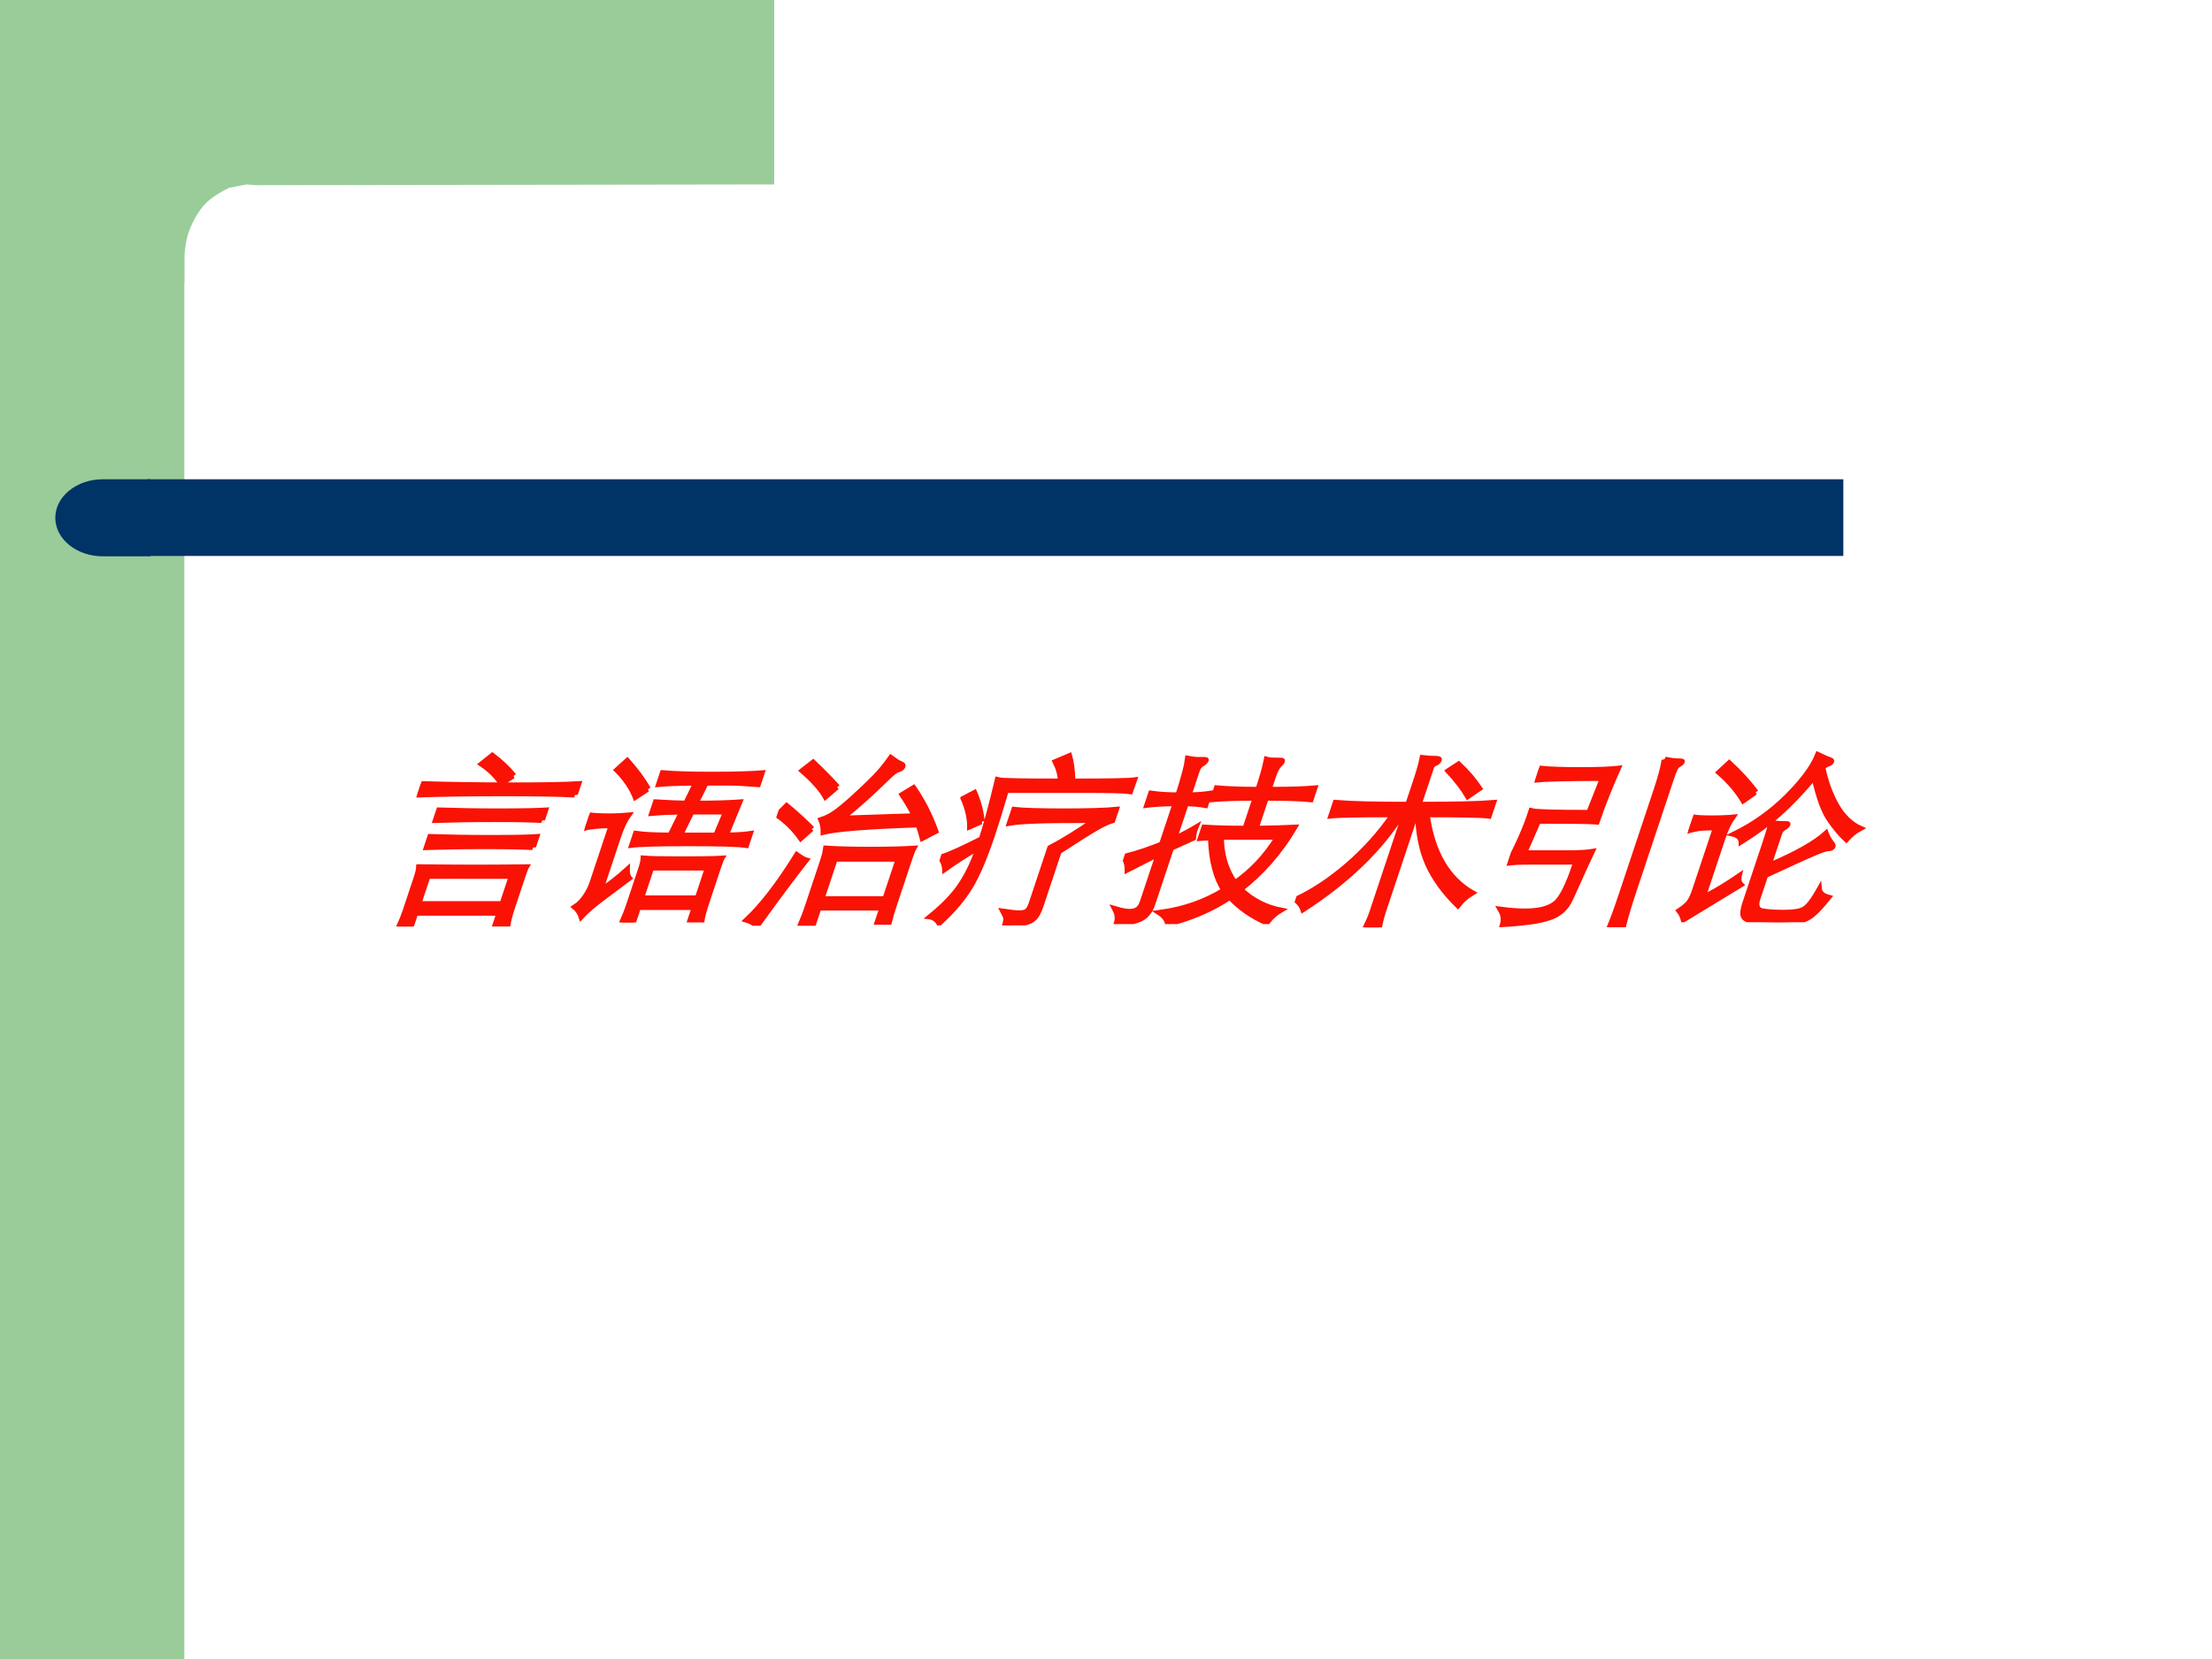 <?xml version="1.0" encoding="UTF-8" standalone="no"?>
<!DOCTYPE svg PUBLIC "-//W3C//DTD SVG 1.1//EN" "http://www.w3.org/Graphics/SVG/1.1/DTD/svg11.dtd">
<svg xmlns="http://www.w3.org/2000/svg" xmlns:xlink="http://www.w3.org/1999/xlink" version="1.1" width="720pt" height="540pt" viewBox="0 0 720 540">
<rect x="0" y="0" width="720" height="540" fill="#808080" stroke="none"/>
<g enable-background="new">
<g>
<g id="Layer-1" data-name="Artifact">
<clipPath id="cp0">
<path transform="matrix(1,0,0,-1,0,540)" d="M 0 0 L 720 0 L 720 540 L 0 540 Z " fill-rule="evenodd"/>
</clipPath>
<g clip-path="url(#cp0)">
<path transform="matrix(1,0,0,-1,0,540)" d="M 0 0 L 720 0 L 720 540 L 0 540 Z " fill="#ffffff" fill-rule="evenodd"/>
</g>
</g>
<g id="Layer-1" data-name="Artifact">
<clipPath id="cp1">
<path transform="matrix(1,0,0,-1,0,540)" d="M 0 0 L 720 0 L 720 540 L 0 540 Z " fill-rule="evenodd"/>
</clipPath>
<g clip-path="url(#cp1)">
<path transform="matrix(1,0,0,-1,0,540)" d="M 0 0 L 60 0 L 60 540 L 0 540 Z " fill="#99cc99" fill-rule="evenodd"/>
</g>
</g>
<g id="Layer-1" data-name="Artifact">
<path transform="matrix(1,0,0,-1,0,540)" d="M 252 540 L 252 479.97 L 83.5 479.72 L 80.25 479.97 L 74.5 478.85 C 72.25 477.72 68.875 475.84 66.75 473.59 C 64.625 471.34 62.875 468.21 61.75 465.34 C 60.625 462.46 60.25 459.59 60 456.71 L 60 448.08 L 36 448.08 L 36 479.97 L 36 540 L 252 540 Z " fill="#99cc99" fill-rule="evenodd"/>
</g>
<g id="Layer-1" data-name="Artifact">
<path transform="matrix(1,0,0,-1,0,540)" d="M 48 359.04 L 600 359.04 L 600 384 L 48 384 Z " fill="#003366" fill-rule="evenodd"/>
</g>
<g id="Layer-1" data-name="Artifact">
<path transform="matrix(1,0,0,-1,0,540)" d="M 48.96 384 L 33.48 384 C 24.931 384 18 378.39 18 371.46 C 18 364.53 24.931 358.92 33.48 358.92 L 48.96 358.92 Z " fill="#003366" fill-rule="evenodd"/>
</g>
<g id="Layer-1" data-name="P">
<clipPath id="cp2">
<path transform="matrix(1,0,0,-1,0,540)" d="M 0 0 L 720 0 L 720 540 L 0 540 Z " fill-rule="evenodd"/>
</clipPath>
<g clip-path="url(#cp2)">
<symbol id="font_3_4075">
<path d="M .489 .816 L .439 .776 C .4 .816 .352 .852 .293 .884 L .333 .928 C .391 .893 .443 .856 .489 .816 M .857 .714 C .78 .719 .651 .721 .471 .721 C .291 .721 .134 .719 0 .714 L 0 .774 C .168 .769 .334 .767 .498 .767 C .663 .767 .782 .769 .857 .774 L .857 .714 M .725 .576 C .681 .579 .595 .581 .468 .581 C .341 .581 .233 .579 .145 .576 L .145 .631 C .234 .628 .342 .626 .469 .626 C .596 .626 .681 .628 .725 .631 L .725 .576 M .725 .429 C .682 .432 .596 .434 .468 .434 C .341 .434 .233 .432 .145 .429 L .145 .487 C .234 .484 .344 .482 .475 .482 C .606 .482 .689 .484 .725 .487 L .725 .429 M .206 .073 L .206 0 L .139 0 C .143 .032 .145 .062 .145 .09 L .145 .269 C .145 .294 .143 .312 .14 .323 C .244 .322 .346 .321 .445 .321 C .545 .321 .638 .322 .724 .323 C .722 .316 .721 .298 .721 .269 L .721 .099 C .721 .064 .723 .033 .727 .008 L .658 .008 L .658 .073 L .206 .073 M .658 .123 L .658 .273 L .206 .273 L .206 .123 L .658 .123 Z "/>
</symbol>
<symbol id="font_3_4210">
<path d="M .272 .722 L .221 .679 C .182 .733 .131 .783 .068 .83 L .105 .878 C .171 .824 .227 .772 .272 .722 M .519 .757 C .439 .756 .373 .754 .321 .749 L .321 .811 C .381 .806 .471 .803 .592 .803 C .713 .803 .803 .806 .862 .811 L .862 .749 C .799 .754 .744 .757 .695 .757 L .577 .757 L .559 .646 C .65 .646 .728 .648 .794 .653 L .78 .473 C .834 .474 .877 .477 .908 .482 L .908 .419 C .867 .425 .763 .428 .596 .428 C .429 .428 .325 .425 .285 .419 L .285 .482 C .33 .476 .394 .473 .475 .473 L .495 .6 C .441 .599 .388 .597 .336 .592 L .336 .653 C .397 .649 .452 .647 .502 .646 L .519 .757 M .552 .6 L .532 .473 L .723 .473 L .734 .6 L .552 .6 M .198 .462 L .198 .178 C .234 .208 .269 .245 .303 .289 C .31 .265 .319 .248 .332 .237 L .223 .128 C .186 .091 .159 .058 .143 .031 C .129 .053 .111 .071 .088 .086 C .104 .099 .116 .118 .125 .143 C .134 .169 .138 .194 .138 .218 L .138 .526 C .073 .525 .027 .52 0 .511 L 0 .582 C .025 .579 .059 .577 .104 .577 C .149 .577 .186 .579 .215 .582 C .204 .554 .198 .514 .198 .462 M .434 .082 L .434 0 L .371 0 C .375 .034 .377 .069 .377 .106 L .377 .292 C .377 .319 .375 .337 .372 .348 C .407 .345 .476 .344 .581 .344 C .686 .344 .758 .345 .799 .348 C .797 .341 .796 .323 .796 .292 L .796 .111 C .796 .066 .798 .031 .802 .008 L .737 .008 L .737 .082 L .434 .082 M .737 .132 L .737 .296 L .434 .296 L .434 .132 L .737 .132 Z "/>
</symbol>
<symbol id="font_3_442f">
<path d="M .786 .548 C .521 .539 .353 .526 .283 .507 C .274 .536 .262 .559 .248 .577 C .269 .585 .288 .596 .305 .611 C .322 .626 .348 .654 .381 .697 C .414 .74 .441 .778 .461 .809 C .481 .841 .498 .875 .511 .911 C .538 .895 .558 .884 .573 .879 C .588 .874 .595 .868 .595 .861 C .595 .854 .589 .849 .577 .846 C .566 .843 .549 .826 .528 .794 C .473 .714 .418 .644 .362 .583 L .75 .596 C .723 .629 .687 .669 .642 .714 L .688 .749 C .759 .68 .827 .601 .89 .51 L .833 .474 C .816 .503 .8 .527 .786 .548 M .276 .751 L .233 .699 C .197 .74 .138 .789 .056 .844 L .097 .887 C .166 .837 .226 .792 .276 .751 M .214 .524 L .174 .474 C .119 .527 .061 .57 0 .603 L .032 .651 C .087 .616 .147 .574 .214 .524 M .395 .097 L .395 .007 L .325 .007 C .328 .036 .33 .072 .33 .116 L .33 .363 C .33 .385 .328 .404 .325 .42 C .385 .416 .465 .414 .564 .414 C .664 .414 .744 .416 .803 .42 C .8 .407 .799 .388 .799 .363 L .799 .119 C .799 .074 .8 .041 .802 .02 L .737 .02 L .737 .097 L .395 .097 M .737 .146 L .737 .362 L .395 .362 L .395 .146 L .737 .146 M .241 .354 C .199 .261 .15 .143 .095 0 C .074 .015 .05 .026 .023 .033 C .081 .112 .132 .229 .177 .384 C .206 .367 .228 .357 .241 .354 Z "/>
</symbol>
<symbol id="font_3_3467">
<path d="M .189 .471 C .188 .547 .182 .653 .169 .789 C .189 .784 .304 .782 .515 .782 C .502 .819 .48 .855 .451 .89 L .514 .921 C .537 .884 .559 .838 .579 .782 C .772 .782 .883 .784 .913 .789 L .912 .727 C .883 .731 .796 .733 .651 .733 L .236 .733 C .24 .634 .242 .553 .242 .49 C .242 .363 .233 .267 .215 .203 C .197 .139 .164 .075 .115 .011 C .097 .032 .075 .045 .049 .048 C .102 .107 .138 .163 .157 .218 C .176 .273 .187 .34 .188 .419 C .137 .382 .09 .343 .047 .303 C .038 .328 .022 .351 0 .371 C .04 .384 .103 .418 .189 .471 M .16 .562 L .105 .534 C .09 .583 .061 .635 .018 .691 L .065 .721 C .105 .669 .137 .616 .16 .562 M .868 .568 C .846 .56 .822 .547 .796 .528 C .77 .51 .716 .467 .633 .398 L .633 .097 C .633 .072 .629 .053 .622 .04 C .615 .027 .6 .018 .577 .013 C .555 .007 .52 .003 .471 0 C .471 .017 .469 .031 .466 .04 C .463 .049 .454 .06 .441 .075 C .476 .07 .504 .067 .525 .067 C .546 .067 .559 .071 .566 .08 C .573 .089 .576 .104 .576 .127 L .576 .423 C .629 .456 .692 .505 .765 .57 C .609 .57 .502 .569 .445 .566 C .388 .564 .344 .56 .312 .554 L .312 .628 C .357 .623 .446 .62 .58 .62 C .714 .62 .81 .623 .868 .629 L .868 .568 Z "/>
</symbol>
<symbol id="font_3_309d">
<path d="M .181 .654 C .114 .653 .063 .65 .03 .645 L .03 .709 C .075 .703 .125 .7 .181 .7 C .18 .799 .175 .865 .168 .898 C .185 .895 .201 .893 .214 .892 C .227 .892 .24 .892 .252 .892 C .265 .892 .271 .89 .271 .885 C .271 .88 .266 .874 .256 .866 C .246 .858 .241 .845 .241 .828 L .241 .7 C .284 .701 .32 .704 .35 .709 L .35 .645 C .32 .65 .284 .653 .241 .654 L .241 .466 C .277 .486 .309 .507 .337 .528 C .335 .507 .337 .486 .342 .465 C .317 .452 .283 .434 .241 .411 L .241 .104 C .241 .064 .227 .038 .2 .025 C .173 .012 .132 .004 .079 .001 C .079 .019 .076 .034 .071 .045 C .066 .056 .059 .068 .048 .081 C .081 .072 .107 .068 .126 .068 C .145 .068 .159 .073 .168 .082 C .177 .091 .181 .106 .181 .127 L .181 .377 C .116 .338 .07 .31 .043 .293 C .036 .318 .022 .342 0 .367 C .064 .385 .124 .408 .181 .435 L .181 .654 M .436 .469 C .413 .468 .395 .466 .38 .465 L .38 .525 C .441 .521 .516 .519 .605 .519 L .605 .684 C .512 .684 .436 .681 .377 .676 L .377 .738 C .436 .733 .512 .73 .605 .73 C .605 .801 .602 .855 .597 .892 C .607 .889 .633 .888 .674 .888 C .682 .888 .686 .885 .686 .879 C .686 .874 .684 .869 .68 .865 C .676 .861 .672 .853 .669 .84 C .666 .827 .665 .814 .665 .8 L .665 .73 C .78 .73 .862 .733 .911 .738 L .911 .676 C .862 .681 .78 .684 .665 .684 L .665 .519 C .744 .52 .813 .522 .874 .525 C .839 .388 .778 .275 .691 .186 C .772 .127 .858 .09 .947 .074 C .926 .059 .909 .037 .896 .008 C .805 .043 .723 .089 .651 .146 C .576 .081 .479 .032 .361 0 C .349 .025 .327 .046 .295 .063 C .418 .081 .52 .122 .603 .187 C .537 .253 .481 .347 .436 .469 M .491 .472 C .522 .377 .573 .295 .645 .224 C .716 .287 .766 .369 .796 .472 L .491 .472 Z "/>
</symbol>
<symbol id="font_3_3b56">
<path d="M .499 .667 C .686 .667 .82 .67 .9 .677 L .9 .605 C .859 .61 .746 .612 .559 .612 C .656 .405 .785 .263 .948 .185 C .923 .166 .906 .144 .895 .119 C .796 .192 .717 .267 .656 .344 C .596 .421 .548 .511 .511 .612 L .499 .612 L .499 .085 C .499 .057 .501 .029 .505 0 L .43 0 C .435 .032 .438 .06 .438 .085 L .438 .612 L .426 .612 C .369 .421 .248 .249 .062 .096 C .047 .119 .027 .138 0 .153 C .08 .197 .153 .26 .22 .341 C .287 .423 .338 .513 .373 .612 C .193 .612 .082 .61 .041 .605 L .041 .677 C .124 .67 .256 .667 .438 .667 L .438 .795 C .438 .847 .436 .889 .432 .92 C .459 .917 .482 .916 .5 .916 C .519 .916 .528 .912 .528 .904 C .528 .899 .523 .893 .513 .888 C .504 .883 .499 .876 .499 .867 L .499 .667 M .798 .751 L .752 .71 C .711 .755 .659 .802 .596 .852 L .637 .886 C .7 .841 .753 .796 .798 .751 Z "/>
</symbol>
<symbol id="font_3_415e">
<path d="M .664 .911 C .693 .904 .721 .901 .748 .901 C .759 .901 .765 .899 .765 .894 C .765 .89 .761 .886 .754 .881 C .747 .877 .742 .869 .74 .857 C .738 .845 .737 .827 .737 .802 L .737 .189 C .737 .12 .739 .057 .744 0 L .669 0 C .673 .041 .675 .104 .675 .189 L .675 .75 C .675 .822 .671 .876 .664 .911 M .431 .862 C .42 .768 .413 .671 .412 .572 C .375 .575 .269 .576 .093 .576 L .075 .403 L .315 .403 C .371 .403 .413 .406 .44 .411 C .435 .376 .427 .318 .418 .236 C .411 .172 .406 .133 .401 .12 C .395 .103 .386 .088 .373 .077 C .361 .065 .343 .055 .32 .048 C .297 .04 .266 .033 .228 .028 C .191 .023 .143 .018 .085 .015 C .084 .044 .072 .071 .049 .096 C .098 .09 .14 .087 .177 .087 C .254 .087 .305 .101 .331 .13 C .358 .158 .37 .233 .369 .354 L .119 .354 C .072 .354 .033 .352 .004 .348 C .025 .451 .035 .545 .034 .631 C .058 .625 .163 .622 .35 .622 L .362 .808 C .179 .808 .059 .805 .001 .799 L 0 .862 C .047 .857 .12 .854 .221 .854 C .322 .854 .392 .857 .431 .862 Z "/>
</symbol>
<symbol id="font_3_353c">
<path d="M .588 .786 C .545 .701 .503 .635 .464 .586 C .425 .537 .374 .487 .309 .435 C .301 .458 .282 .473 .253 .479 C .343 .532 .416 .601 .472 .684 C .528 .768 .559 .843 .564 .908 C .591 .897 .615 .887 .638 .88 C .647 .877 .652 .873 .652 .868 C .652 .864 .648 .861 .64 .858 C .632 .856 .624 .849 .615 .836 C .654 .763 .701 .695 .755 .634 C .81 .573 .868 .53 .929 .507 C .908 .493 .89 .474 .876 .449 C .836 .477 .793 .514 .746 .56 C .699 .606 .647 .681 .588 .786 M .296 .704 L .247 .659 C .196 .714 .134 .767 .06 .816 L .096 .864 C .166 .815 .233 .762 .296 .704 M .201 .45 L .201 .136 C .255 .17 .307 .209 .357 .254 C .359 .229 .368 .212 .383 .201 L .137 .013 C .124 .035 .11 .052 .095 .065 C .114 .081 .127 .097 .133 .112 C .139 .127 .142 .148 .142 .175 L .142 .513 C .103 .513 .075 .512 .056 .509 C .038 .506 .019 .502 0 .495 L 0 .57 C .017 .567 .051 .565 .1 .565 C .149 .565 .189 .567 .218 .57 C .207 .542 .201 .502 .201 .45 M .5 .31 C .623 .371 .706 .428 .749 .483 C .762 .464 .78 .443 .804 .422 C .81 .417 .813 .412 .813 .407 C .813 .402 .807 .4 .795 .4 C .784 .4 .759 .391 .722 .372 C .685 .354 .611 .314 .5 .253 L .5 .125 C .5 .088 .514 .066 .541 .061 C .569 .056 .608 .053 .657 .053 C .697 .053 .726 .056 .744 .061 C .762 .066 .776 .077 .786 .094 C .796 .111 .806 .139 .815 .178 C .824 .156 .847 .141 .883 .133 C .862 .088 .843 .057 .828 .04 C .813 .023 .794 .012 .771 .007 C .748 .002 .707 0 .646 0 C .586 0 .541 .003 .512 .008 C .483 .013 .464 .022 .453 .037 C .443 .051 .438 .074 .438 .107 L .438 .43 C .438 .481 .437 .518 .435 .54 C .452 .536 .477 .534 .512 .534 C .523 .534 .529 .532 .529 .527 C .529 .523 .524 .517 .514 .51 C .505 .503 .5 .493 .5 .48 L .5 .31 Z "/>
</symbol>
<use xlink:href="#font_3_4075" transform="matrix(60,0,19.998,-60,121.49,301.57)" fill="#fa1205"/>
<use xlink:href="#font_3_4210" transform="matrix(60,0,19.998,-60,180.13,300.25)" fill="#fa1205"/>
<use xlink:href="#font_3_442f" transform="matrix(60,0,19.998,-60,240.91,301.33)" fill="#fa1205"/>
<use xlink:href="#font_3_3467" transform="matrix(60,0,19.998,-60,298.73,301.21)" fill="#fa1205"/>
<use xlink:href="#font_3_309d" transform="matrix(60,0,19.998,-60,358.57,300.79)" fill="#fa1205"/>
<use xlink:href="#font_3_3b56" transform="matrix(60,0,19.998,-60,418.63,301.87)" fill="#fa1205"/>
<use xlink:href="#font_3_415e" transform="matrix(60,0,19.998,-60,483.69,301.81)" fill="#fa1205"/>
<use xlink:href="#font_3_353c" transform="matrix(60,0,19.998,-60,539.61,300.19)" fill="#fa1205"/>
<use xlink:href="#font_3_4075" stroke-width=".029" stroke-linecap="butt" stroke-miterlimit="10" stroke-linejoin="miter" transform="matrix(60,0,19.998,-60,121.49,301.57)" fill="none" stroke="#fa1205"/>
<use xlink:href="#font_3_4210" stroke-width=".029" stroke-linecap="butt" stroke-miterlimit="10" stroke-linejoin="miter" transform="matrix(60,0,19.998,-60,180.13,300.25)" fill="none" stroke="#fa1205"/>
<use xlink:href="#font_3_442f" stroke-width=".029" stroke-linecap="butt" stroke-miterlimit="10" stroke-linejoin="miter" transform="matrix(60,0,19.998,-60,240.91,301.33)" fill="none" stroke="#fa1205"/>
<use xlink:href="#font_3_3467" stroke-width=".029" stroke-linecap="butt" stroke-miterlimit="10" stroke-linejoin="miter" transform="matrix(60,0,19.998,-60,298.73,301.21)" fill="none" stroke="#fa1205"/>
<use xlink:href="#font_3_309d" stroke-width=".029" stroke-linecap="butt" stroke-miterlimit="10" stroke-linejoin="miter" transform="matrix(60,0,19.998,-60,358.57,300.79)" fill="none" stroke="#fa1205"/>
<use xlink:href="#font_3_3b56" stroke-width=".029" stroke-linecap="butt" stroke-miterlimit="10" stroke-linejoin="miter" transform="matrix(60,0,19.998,-60,418.63,301.87)" fill="none" stroke="#fa1205"/>
<use xlink:href="#font_3_415e" stroke-width=".029" stroke-linecap="butt" stroke-miterlimit="10" stroke-linejoin="miter" transform="matrix(60,0,19.998,-60,483.69,301.81)" fill="none" stroke="#fa1205"/>
<use xlink:href="#font_3_353c" stroke-width=".029" stroke-linecap="butt" stroke-miterlimit="10" stroke-linejoin="miter" transform="matrix(60,0,19.998,-60,539.61,300.19)" fill="none" stroke="#fa1205"/>
</g>
</g>
</g>
</g>
</svg>
